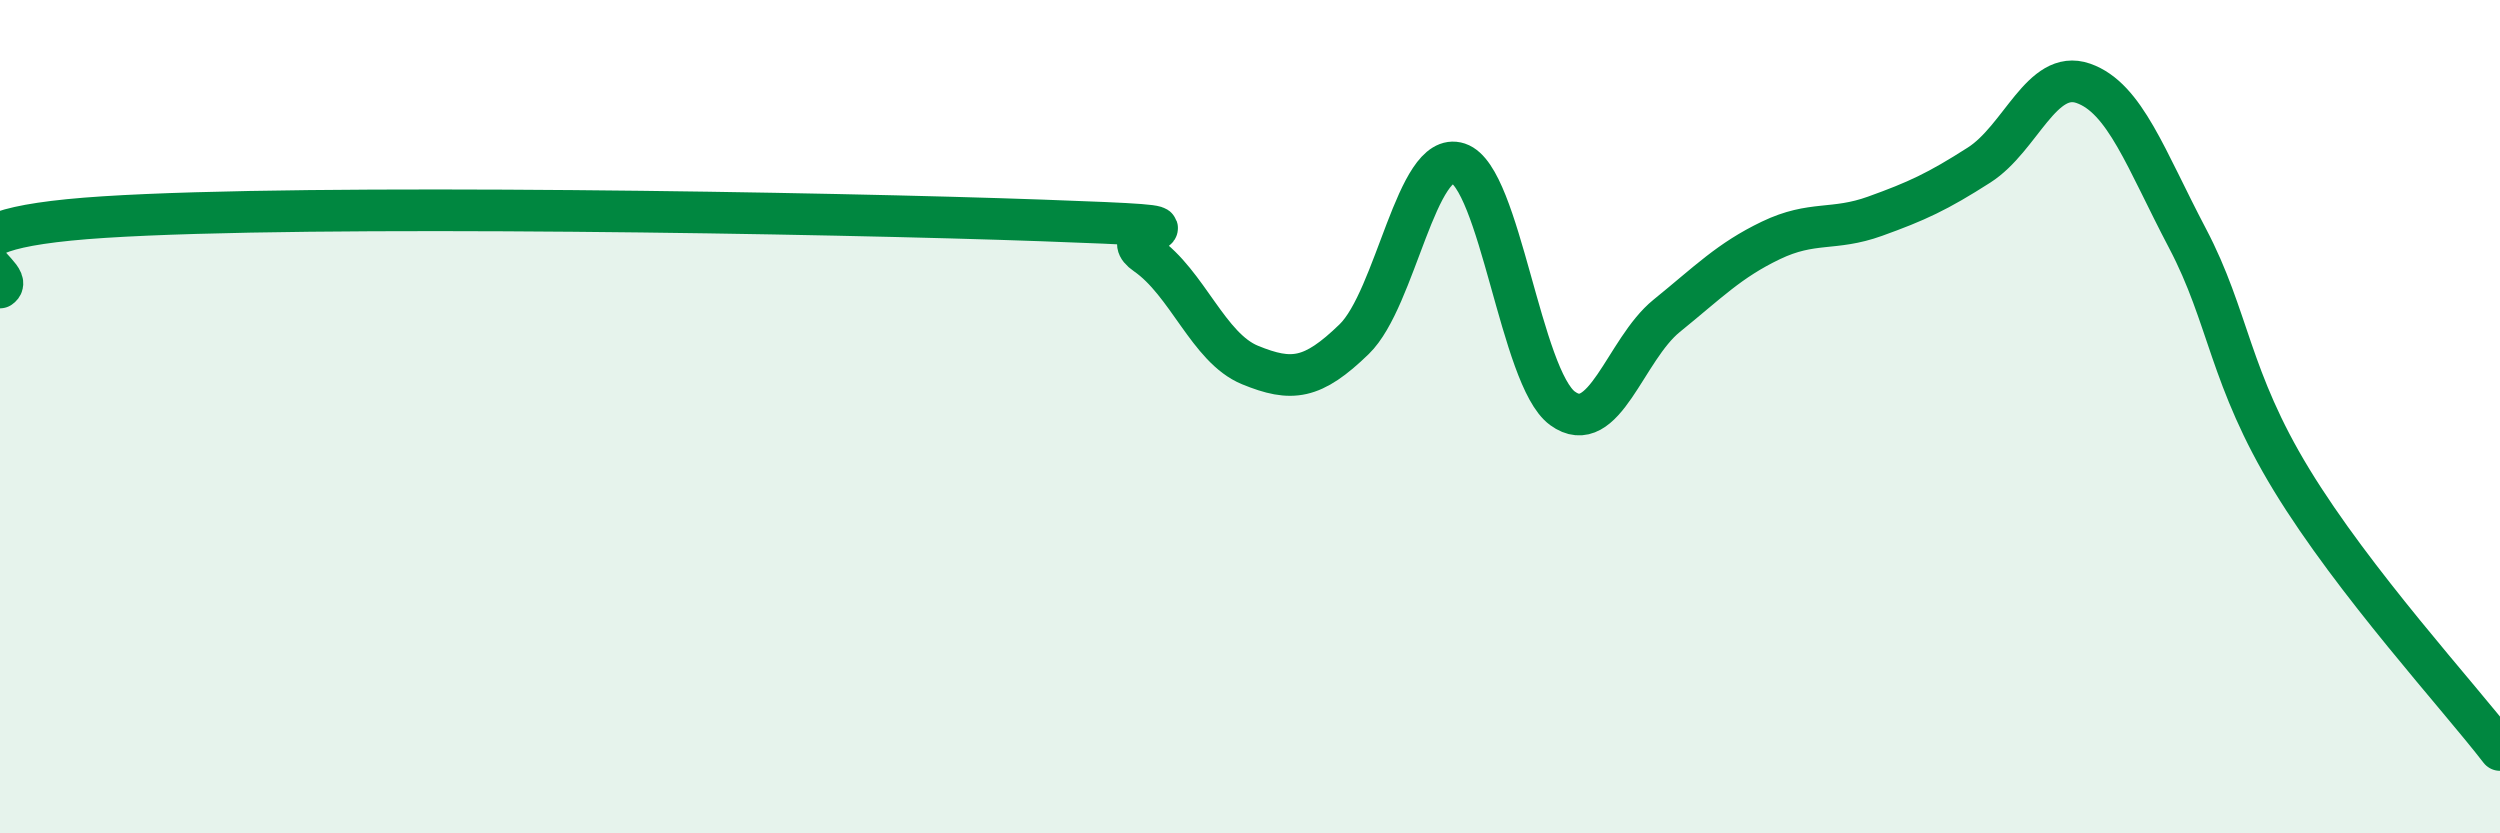 
    <svg width="60" height="20" viewBox="0 0 60 20" xmlns="http://www.w3.org/2000/svg">
      <path
        d="M 0,6.9 C 0.5,6.56 -2.5,5.53 2.5,5.21 C 7.5,4.89 20,5.11 25,5.29 C 30,5.47 26.5,5.41 27.5,6.1 C 28.5,6.79 29,8.35 30,8.76 C 31,9.17 31.5,9.11 32.5,8.14 C 33.5,7.17 34,3.59 35,3.92 C 36,4.25 36.5,9.07 37.5,9.8 C 38.5,10.53 39,8.39 40,7.58 C 41,6.77 41.5,6.25 42.5,5.77 C 43.5,5.29 44,5.55 45,5.19 C 46,4.83 46.5,4.6 47.5,3.96 C 48.5,3.32 49,1.65 50,2 C 51,2.35 51.5,3.82 52.5,5.72 C 53.5,7.62 53.5,9.06 55,11.52 C 56.5,13.98 59,16.7 60,18L60 20L0 20Z"
        fill="#008740"
        opacity="0.1"
        stroke-linecap="round"
        stroke-linejoin="round"
      />
      <path
        d="M 0,6.9 C 0.5,6.56 -2.5,5.53 2.5,5.21 C 7.5,4.89 20,5.11 25,5.29 C 30,5.47 26.5,5.41 27.5,6.1 C 28.5,6.79 29,8.35 30,8.76 C 31,9.17 31.5,9.11 32.5,8.14 C 33.5,7.17 34,3.59 35,3.92 C 36,4.25 36.5,9.07 37.5,9.8 C 38.5,10.53 39,8.39 40,7.58 C 41,6.77 41.5,6.25 42.5,5.77 C 43.5,5.29 44,5.55 45,5.19 C 46,4.83 46.5,4.6 47.5,3.96 C 48.5,3.32 49,1.65 50,2 C 51,2.35 51.5,3.82 52.5,5.72 C 53.5,7.62 53.5,9.06 55,11.52 C 56.5,13.98 59,16.7 60,18"
        stroke="#008740"
        stroke-width="1"
        fill="none"
        stroke-linecap="round"
        stroke-linejoin="round"
      />
    </svg>
  